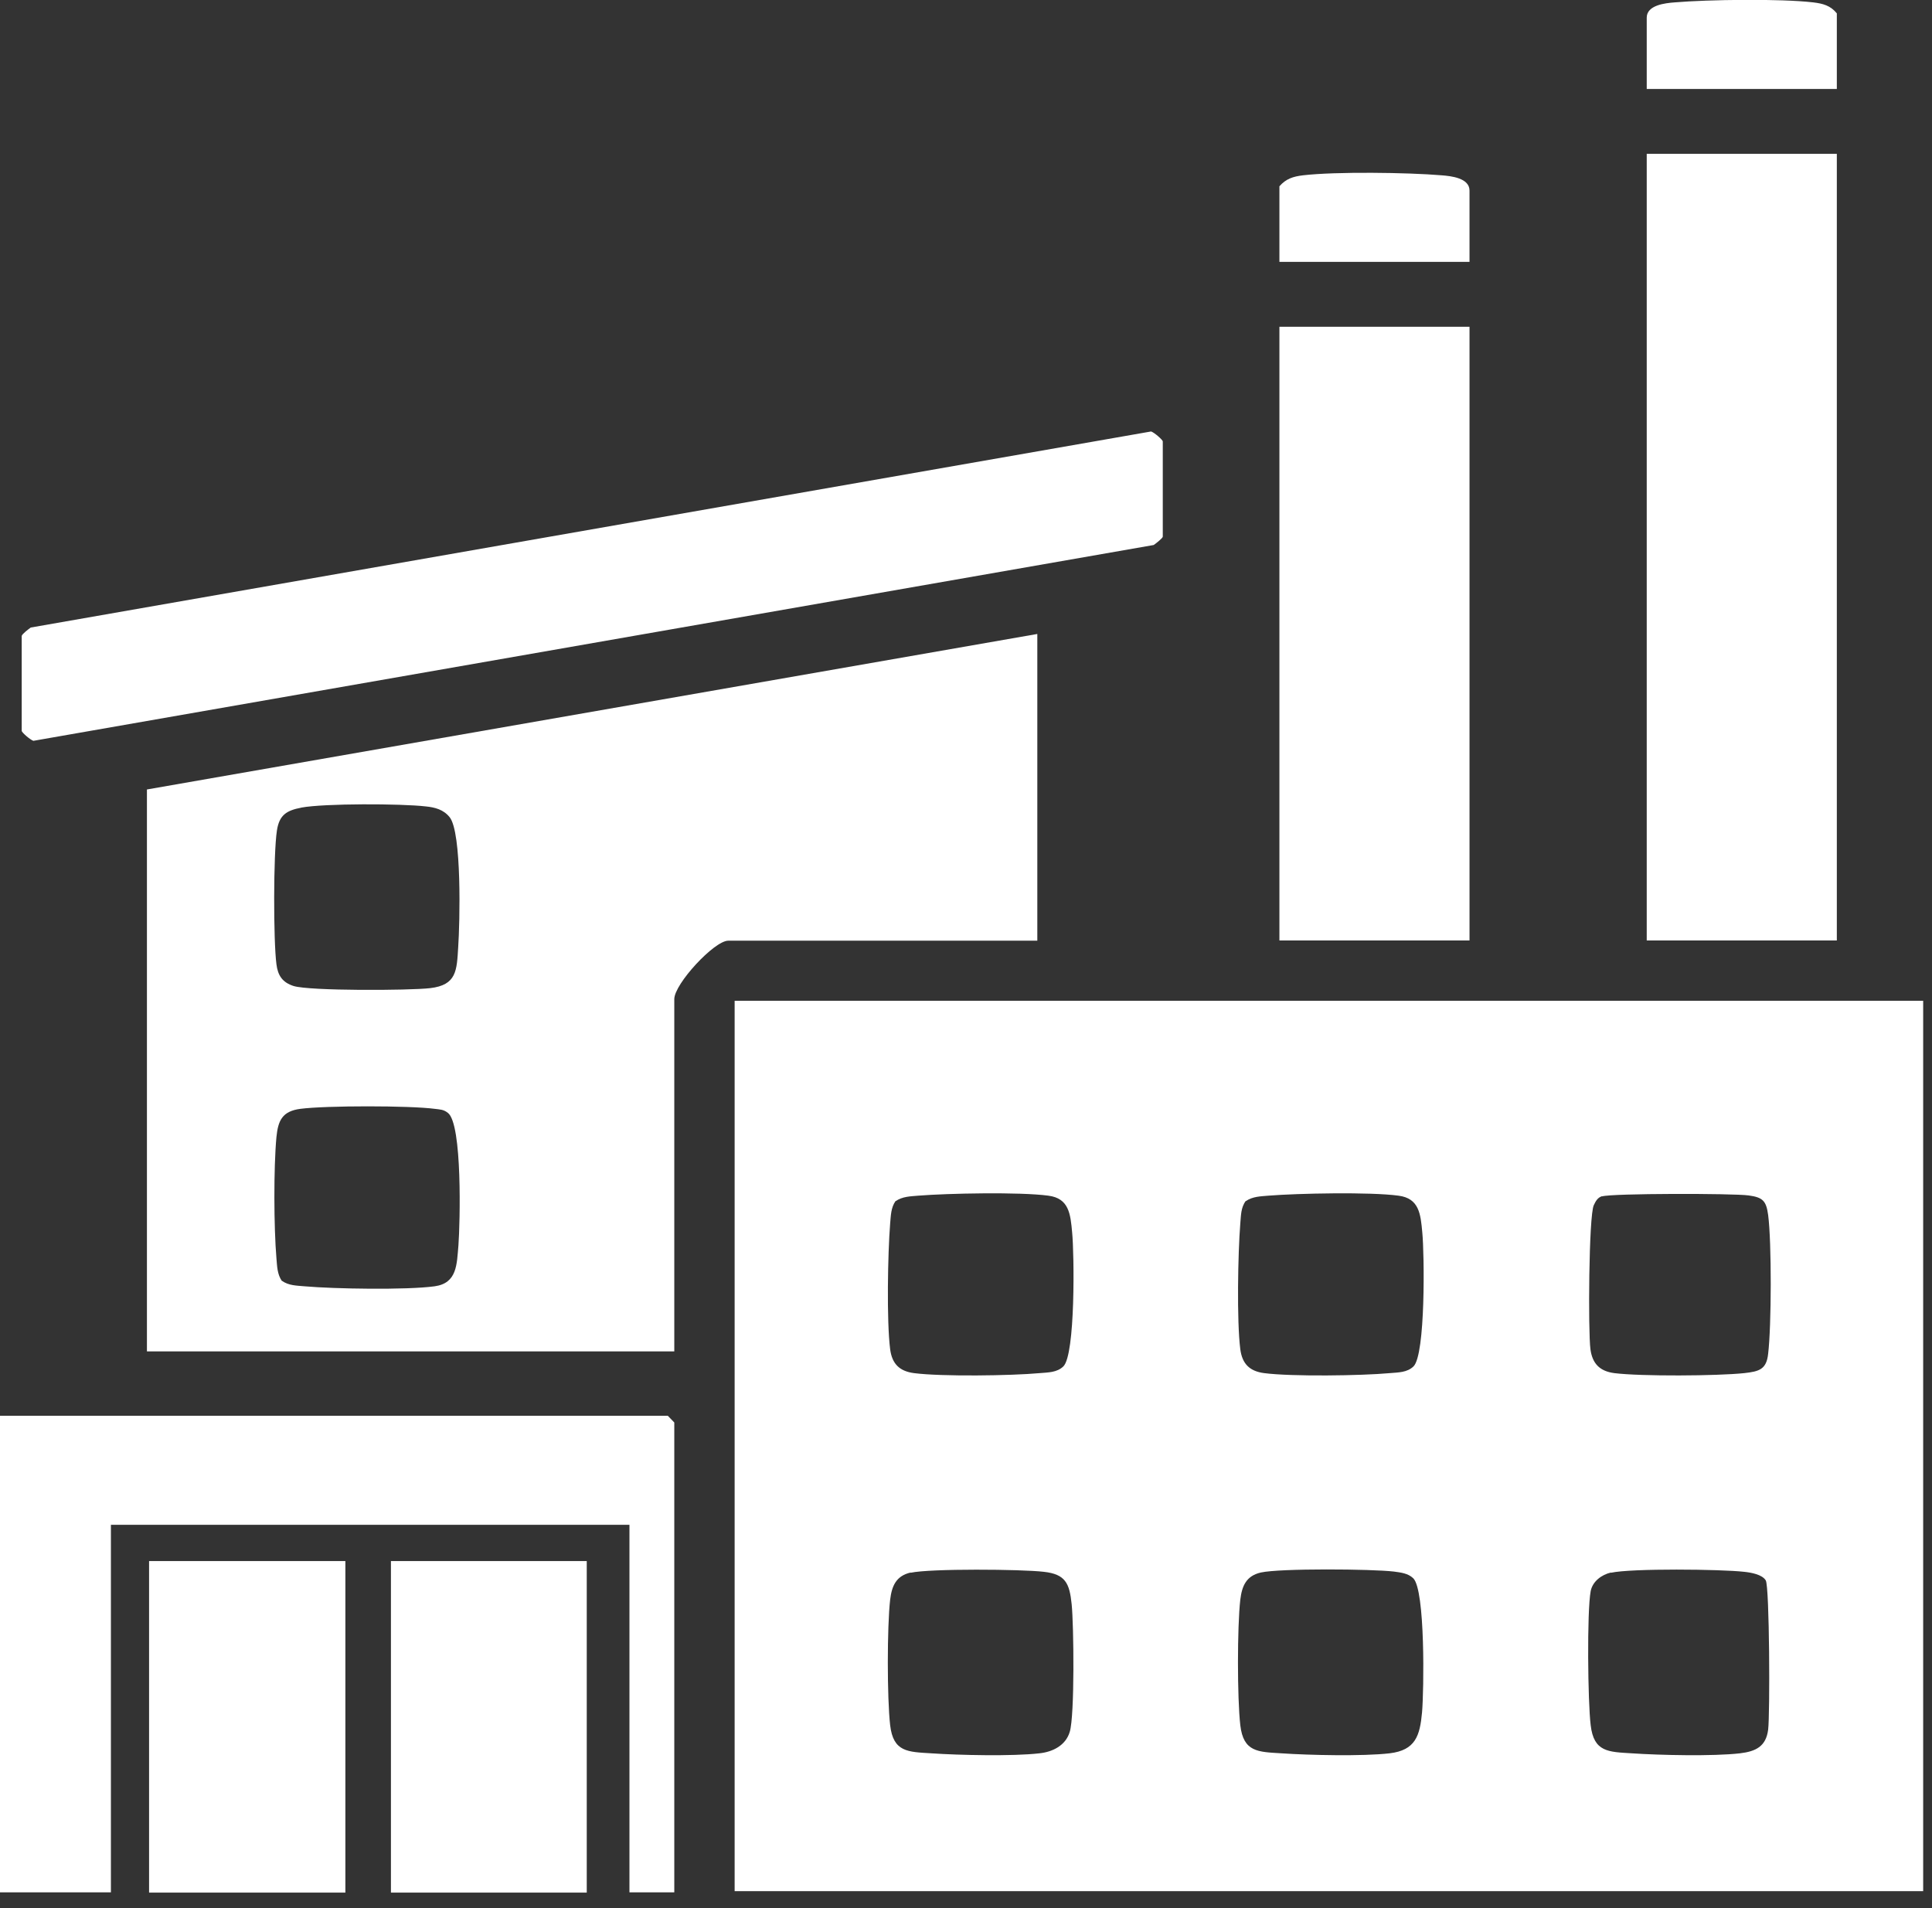 <?xml version="1.0" encoding="UTF-8"?>
<svg xmlns="http://www.w3.org/2000/svg" width="81" height="80" viewBox="0 0 81 80" fill="none">
  <rect x="0" y="0" width="81" height="80" fill="#333333" stroke="none"/>
  <path d="M67.54 65.93C67.15 66.02 66.77 66.3 66.69 66.71C66.53 67.57 66.57 71.37 66.69 72.33C66.82 73.46 67.43 73.45 68.41 73.51C69.59 73.59 71.82 73.64 72.95 73.51C73.62 73.43 74.04 73.22 74.13 72.52C74.21 71.89 74.19 66.53 74.03 66.26C73.88 66.01 73.41 65.93 73.12 65.9C72.15 65.79 68.4 65.75 67.54 65.94M52.86 65.93C52.25 66.07 52.07 66.49 52 67.07C51.87 68.21 51.87 71.19 52 72.33C52.13 73.46 52.74 73.45 53.72 73.51C54.9 73.59 57.13 73.64 58.26 73.51C59.35 73.38 59.53 72.77 59.62 71.79C59.7 70.88 59.76 66.66 59.25 66.17C59.03 65.96 58.73 65.93 58.44 65.89C57.51 65.78 53.67 65.75 52.86 65.93ZM38.18 65.93C37.57 66.07 37.39 66.49 37.32 67.07C37.19 68.21 37.19 71.19 37.32 72.33C37.45 73.46 38.06 73.45 39.04 73.51C40.22 73.59 42.45 73.64 43.58 73.51C44.14 73.45 44.68 73.18 44.85 72.61C45.06 71.93 45.02 68.13 44.93 67.26C44.84 66.38 44.67 66 43.76 65.9C42.83 65.79 38.99 65.76 38.18 65.94M67.17 50.15C66.98 50.21 66.9 50.36 66.82 50.53C66.61 50.98 66.58 55.82 66.68 56.57C66.76 57.17 67.07 57.49 67.68 57.57C68.8 57.71 71.99 57.69 73.13 57.57C73.75 57.5 74.06 57.42 74.13 56.76C74.27 55.6 74.28 52.08 74.13 50.94C74.05 50.35 73.91 50.2 73.31 50.12C72.67 50.03 67.56 50.03 67.17 50.16M52.23 50.35C52.02 50.63 52.03 50.97 52 51.3C51.9 52.54 51.85 55.39 52 56.57C52.08 57.18 52.39 57.49 53 57.57C54.16 57.72 57.07 57.68 58.27 57.57C58.61 57.54 58.99 57.55 59.26 57.29C59.77 56.8 59.72 52.58 59.63 51.67C59.56 50.9 59.5 50.24 58.63 50.13C57.45 49.97 54.43 50.03 53.18 50.13C52.85 50.16 52.52 50.16 52.23 50.36M37.55 50.35C37.35 50.63 37.35 50.97 37.32 51.3C37.22 52.54 37.17 55.39 37.32 56.57C37.4 57.18 37.71 57.49 38.32 57.57C39.48 57.72 42.39 57.68 43.59 57.57C43.93 57.54 44.31 57.55 44.58 57.29C45.09 56.8 45.04 52.58 44.95 51.67C44.88 50.9 44.82 50.24 43.95 50.13C42.76 49.97 39.75 50.03 38.5 50.13C38.17 50.16 37.84 50.16 37.55 50.36M30.8 41.96H80.63V79.29H30.8V41.96Z" fill="white"></path>
  <path d="M11.82 53.7C12.1 53.9 12.43 53.9 12.77 53.93C14.02 54.04 17.04 54.09 18.22 53.93C19.17 53.8 19.15 53.01 19.22 52.21C19.29 51.28 19.39 47.13 18.78 46.66C18.59 46.51 18.45 46.52 18.23 46.49C17.17 46.35 13.66 46.35 12.59 46.49C11.84 46.59 11.66 46.97 11.59 47.67C11.47 48.96 11.48 51.46 11.59 52.76C11.62 53.09 11.62 53.42 11.82 53.71M12.64 33.86C12.01 33.98 11.71 34.17 11.61 34.82C11.46 35.8 11.46 39.44 11.59 40.43C11.65 40.9 11.84 41.19 12.31 41.34C12.99 41.55 17.16 41.53 18.03 41.43C19.15 41.3 19.15 40.69 19.21 39.71C19.28 38.7 19.37 34.9 18.85 34.26C18.59 33.94 18.24 33.85 17.85 33.81C16.81 33.69 13.61 33.68 12.63 33.86M43.49 26.57V39.44H30.53C29.95 39.44 28.27 41.25 28.27 41.89V56.66H6.16V33.1L43.49 26.58V26.57Z" fill="white"></path>
  <path d="M77.01 6.45H69.04V39.43H77.01V6.45Z" fill="white"></path>
  <path d="M0.91 26.66C0.94 26.57 1.18 26.39 1.29 26.31L48.26 18.09C48.39 18.13 48.75 18.44 48.75 18.51V22.5C48.75 22.56 48.47 22.78 48.37 22.85L1.4 31.06C1.27 31.02 0.91 30.71 0.91 30.64V26.65V26.66Z" fill="white"></path>
  <path d="M61.61 13.7H53.64V39.43H61.61V13.7Z" fill="white"></path>
  <path d="M77.01 3.73H69.04V0.74C69.04 0.21 69.82 0.13 70.21 0.1C71.62 -0.02 74.65 -0.06 76.02 0.1C76.43 0.15 76.74 0.23 77.01 0.56V3.73Z" fill="white"></path>
  <path d="M53.64 7.81C53.92 7.49 54.22 7.4 54.63 7.35C56 7.19 59.03 7.23 60.44 7.35C60.83 7.38 61.61 7.46 61.61 7.99V10.98H53.64V7.81Z" fill="white"></path>
  <path d="M4.65 79.34V63.93H26.39V79.34H28.27V59.64L28 59.36H0V79.34H4.65Z" fill="white"></path>
  <path d="M14.48 65.45H6.25V79.35H14.48V65.45Z" fill="white"></path>
  <path d="M24.6 65.45H16.39V79.35H24.6V65.45Z" fill="white"></path>
</svg>
